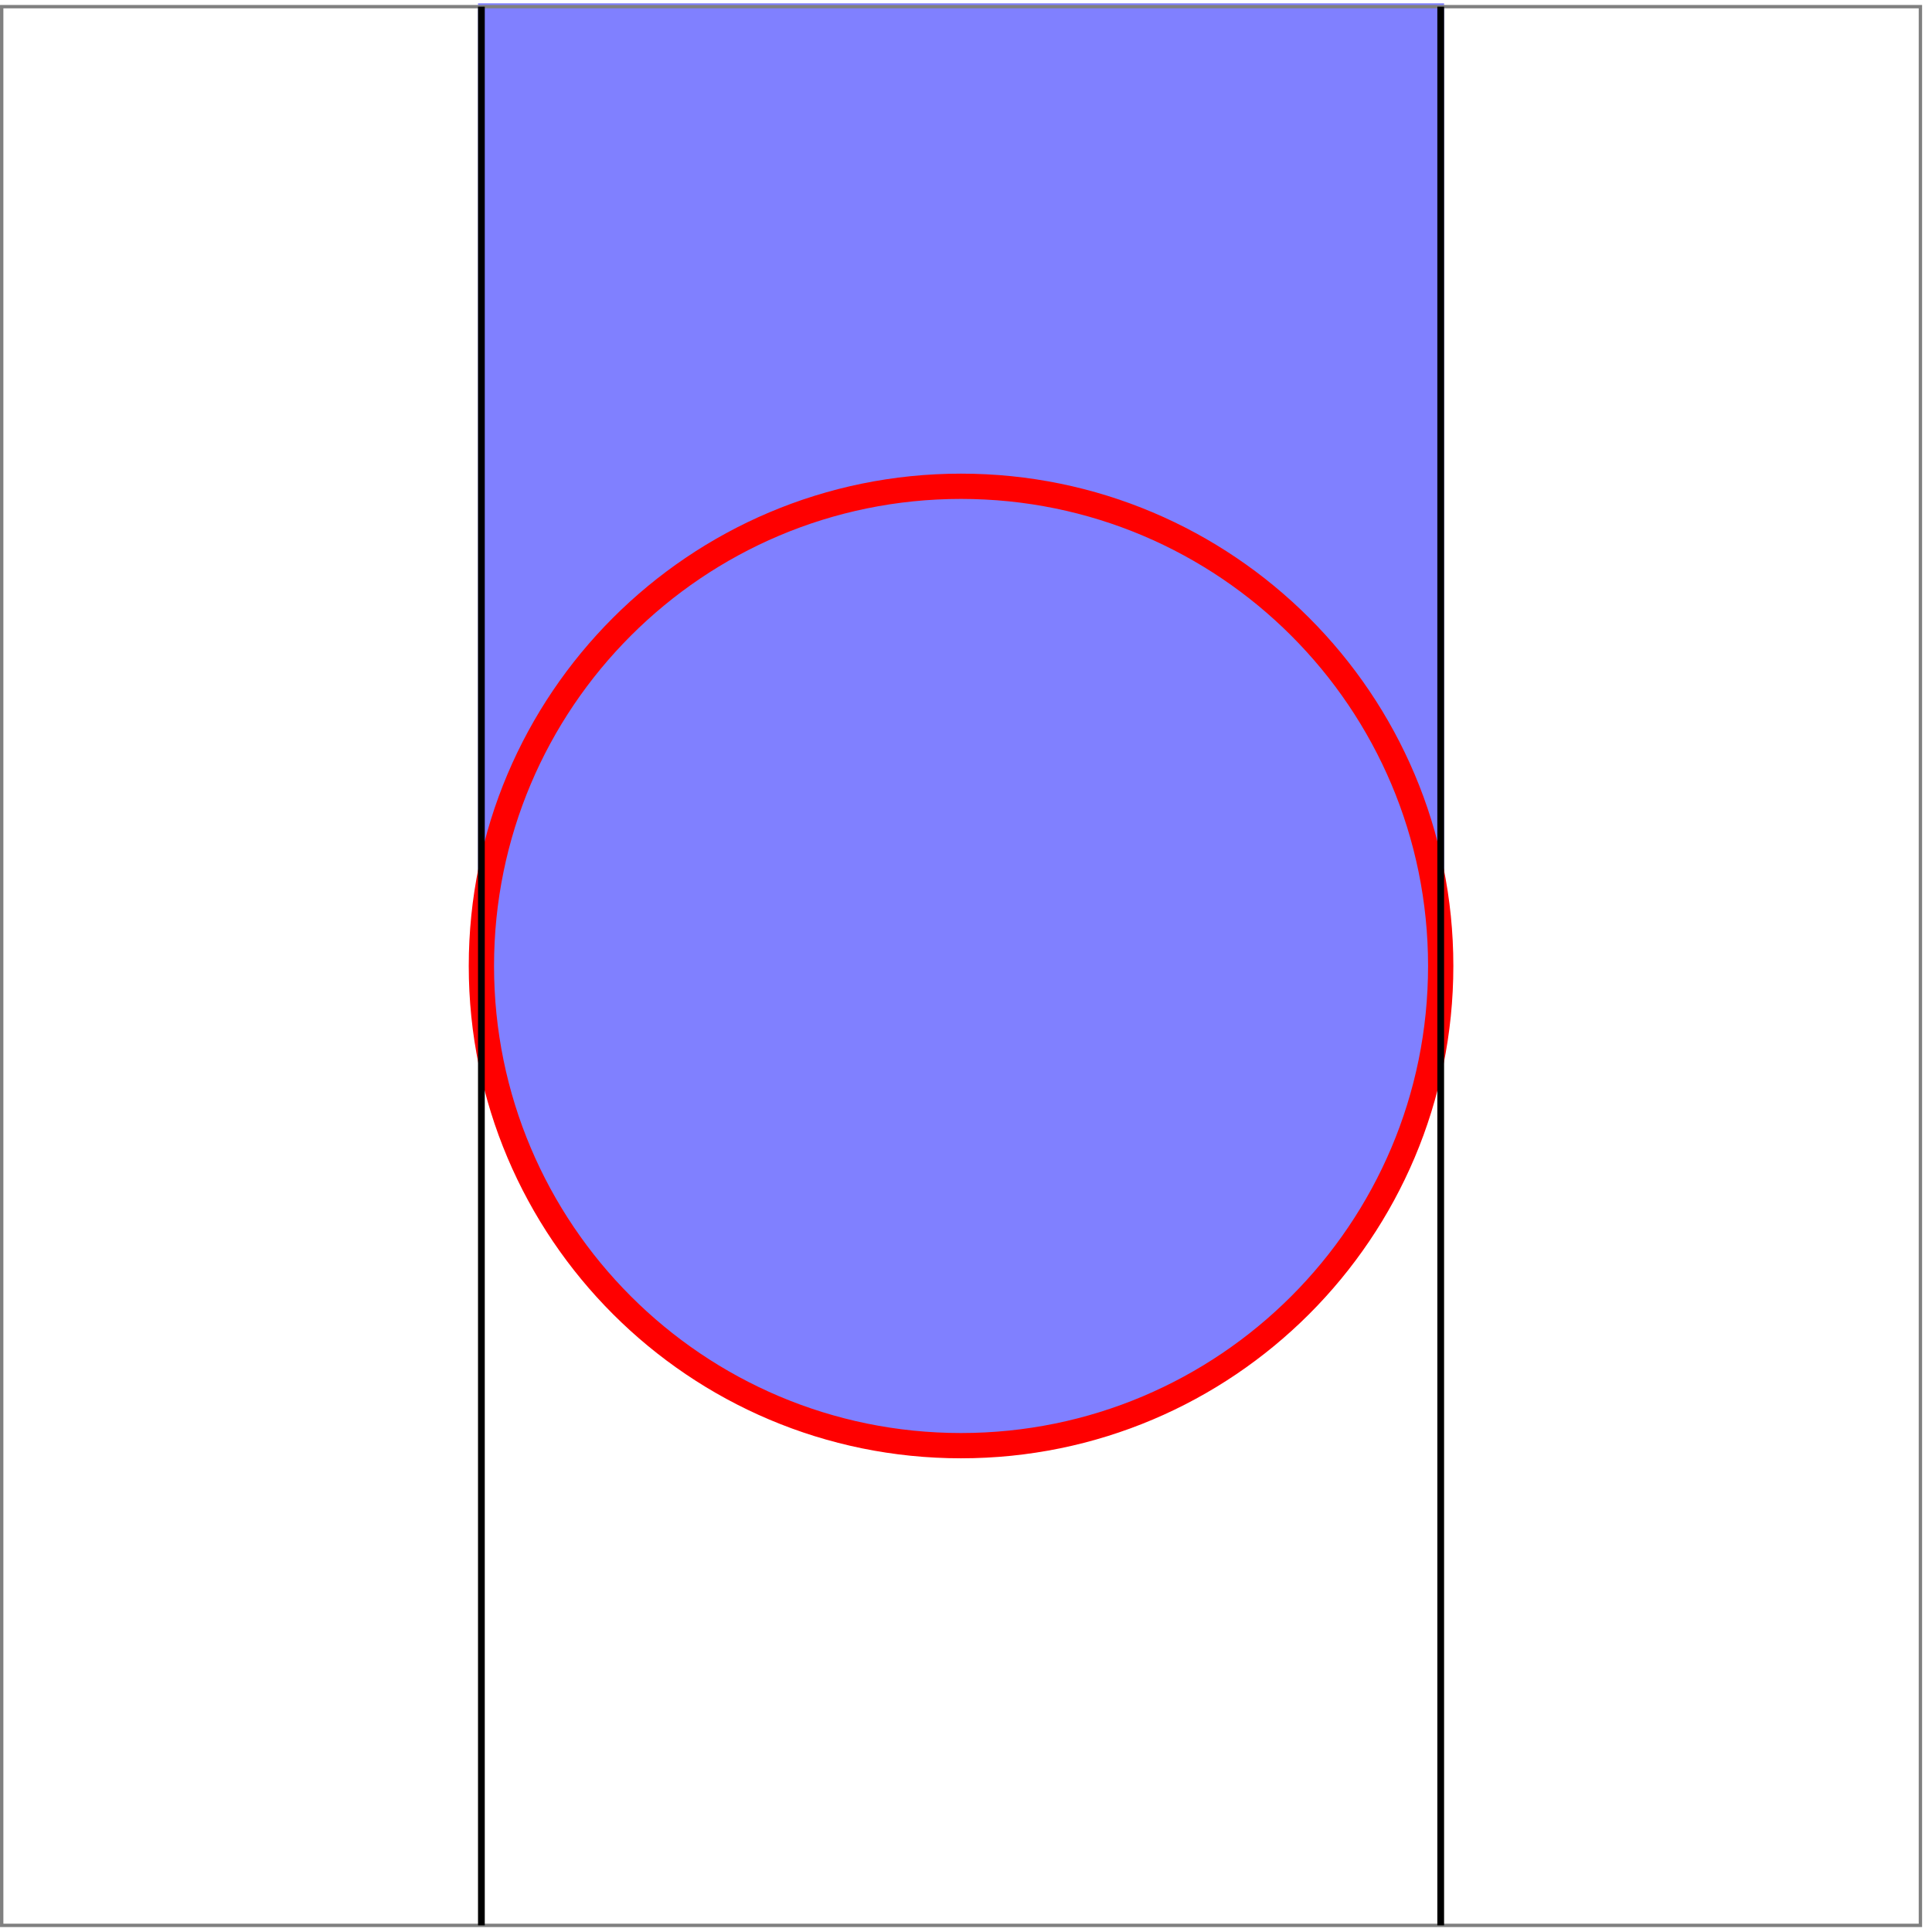 <svg xmlns="http://www.w3.org/2000/svg" width="191" height="191" viewBox="1872.017 1483.025 114.172 114.172"><g id="page1"><path fill="#8080ff" d="M1900.465 1540.11v-56.692h56.691v56.691z"/><path fill="none" stroke="#8080ff" stroke-miterlimit="10" stroke-width=".399" d="M1900.465 1540.11v-56.692h56.691v56.691z"/><path fill="#8080ff" d="M1957.156 1540.11c0-15.657-12.691-28.348-28.347-28.348-15.653 0-28.344 12.691-28.344 28.347s12.691 28.348 28.344 28.348c15.656 0 28.347-12.691 28.347-28.348"/><path fill="none" stroke="red" stroke-miterlimit="10" stroke-width="1.494" d="M1957.156 1540.11c0-15.657-12.691-28.348-28.347-28.348-15.653 0-28.344 12.691-28.344 28.347s12.691 28.348 28.344 28.348c15.656 0 28.347-12.691 28.347-28.348z"/><path fill="none" stroke="gray" stroke-miterlimit="10" stroke-width=".199" d="M1872.117 1596.805v-113.387h113.387v113.387z"/><path fill="none" stroke="#000" stroke-miterlimit="10" stroke-width=".399" d="M1900.465 1596.805v-113.387m56.691 113.387v-113.387"/></g><script type="text/ecmascript">if(window.parent.postMessage)window.parent.postMessage(&quot;71.625|143.25|143.25|&quot;+window.location,&quot;*&quot;);</script></svg>